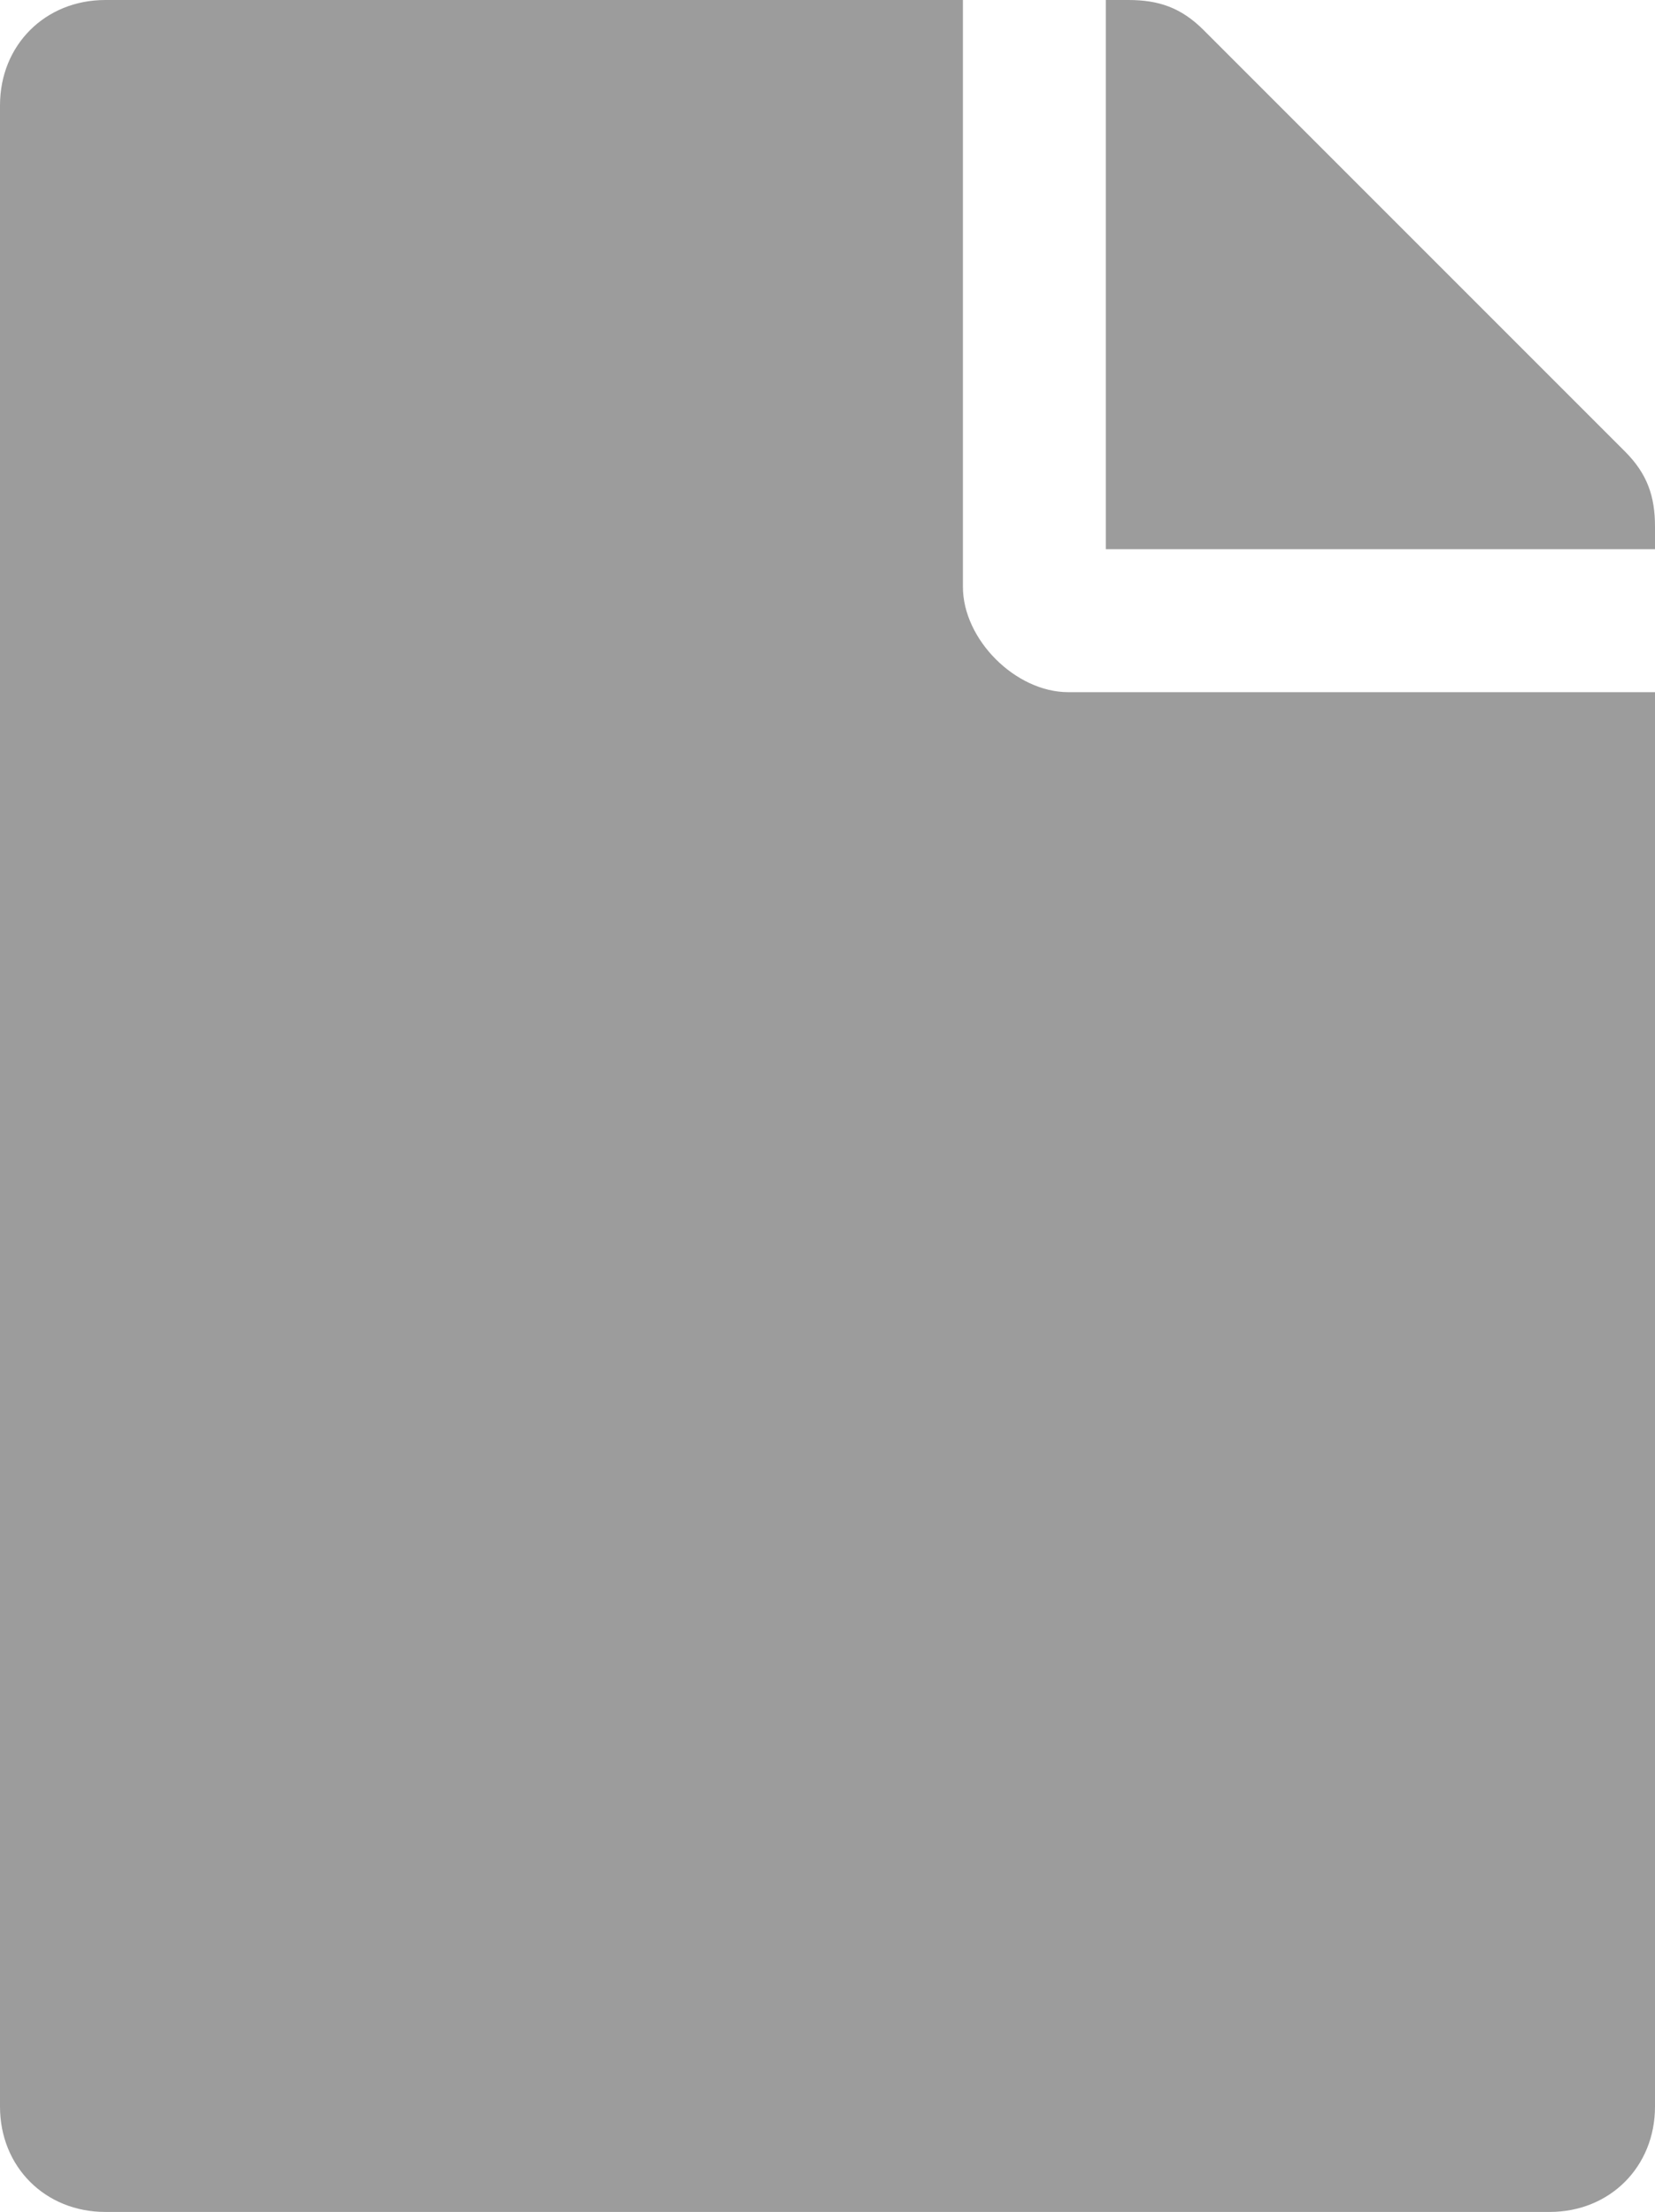 <?xml version="1.0" encoding="utf-8"?>
<!-- Generator: Adobe Illustrator 24.2.0, SVG Export Plug-In . SVG Version: 6.00 Build 0)  -->
<svg version="1.1" id="Layer_1" xmlns="http://www.w3.org/2000/svg" xmlns:xlink="http://www.w3.org/1999/xlink" x="0px" y="0px"
	 viewBox="0 0 22 29.4" style="enable-background:new 0 0 22 29.4;" xml:space="preserve">
<style type="text/css">
	.st0{fill:#9C9C9C;}
</style>
<path class="st0" d="M12.8,7.8V0H1.4C0.6,0,0,0.6,0,1.4V28c0,0.8,0.6,1.4,1.4,1.4h19.2c0.8,0,1.4-0.6,1.4-1.4V9.2h-7.8
	C13.5,9.2,12.8,8.5,12.8,7.8z M22,7v0.3h-7.3V0H15c0.4,0,0.7,0.1,1,0.4L21.6,6C21.9,6.3,22,6.6,22,7z"/>
</svg>
